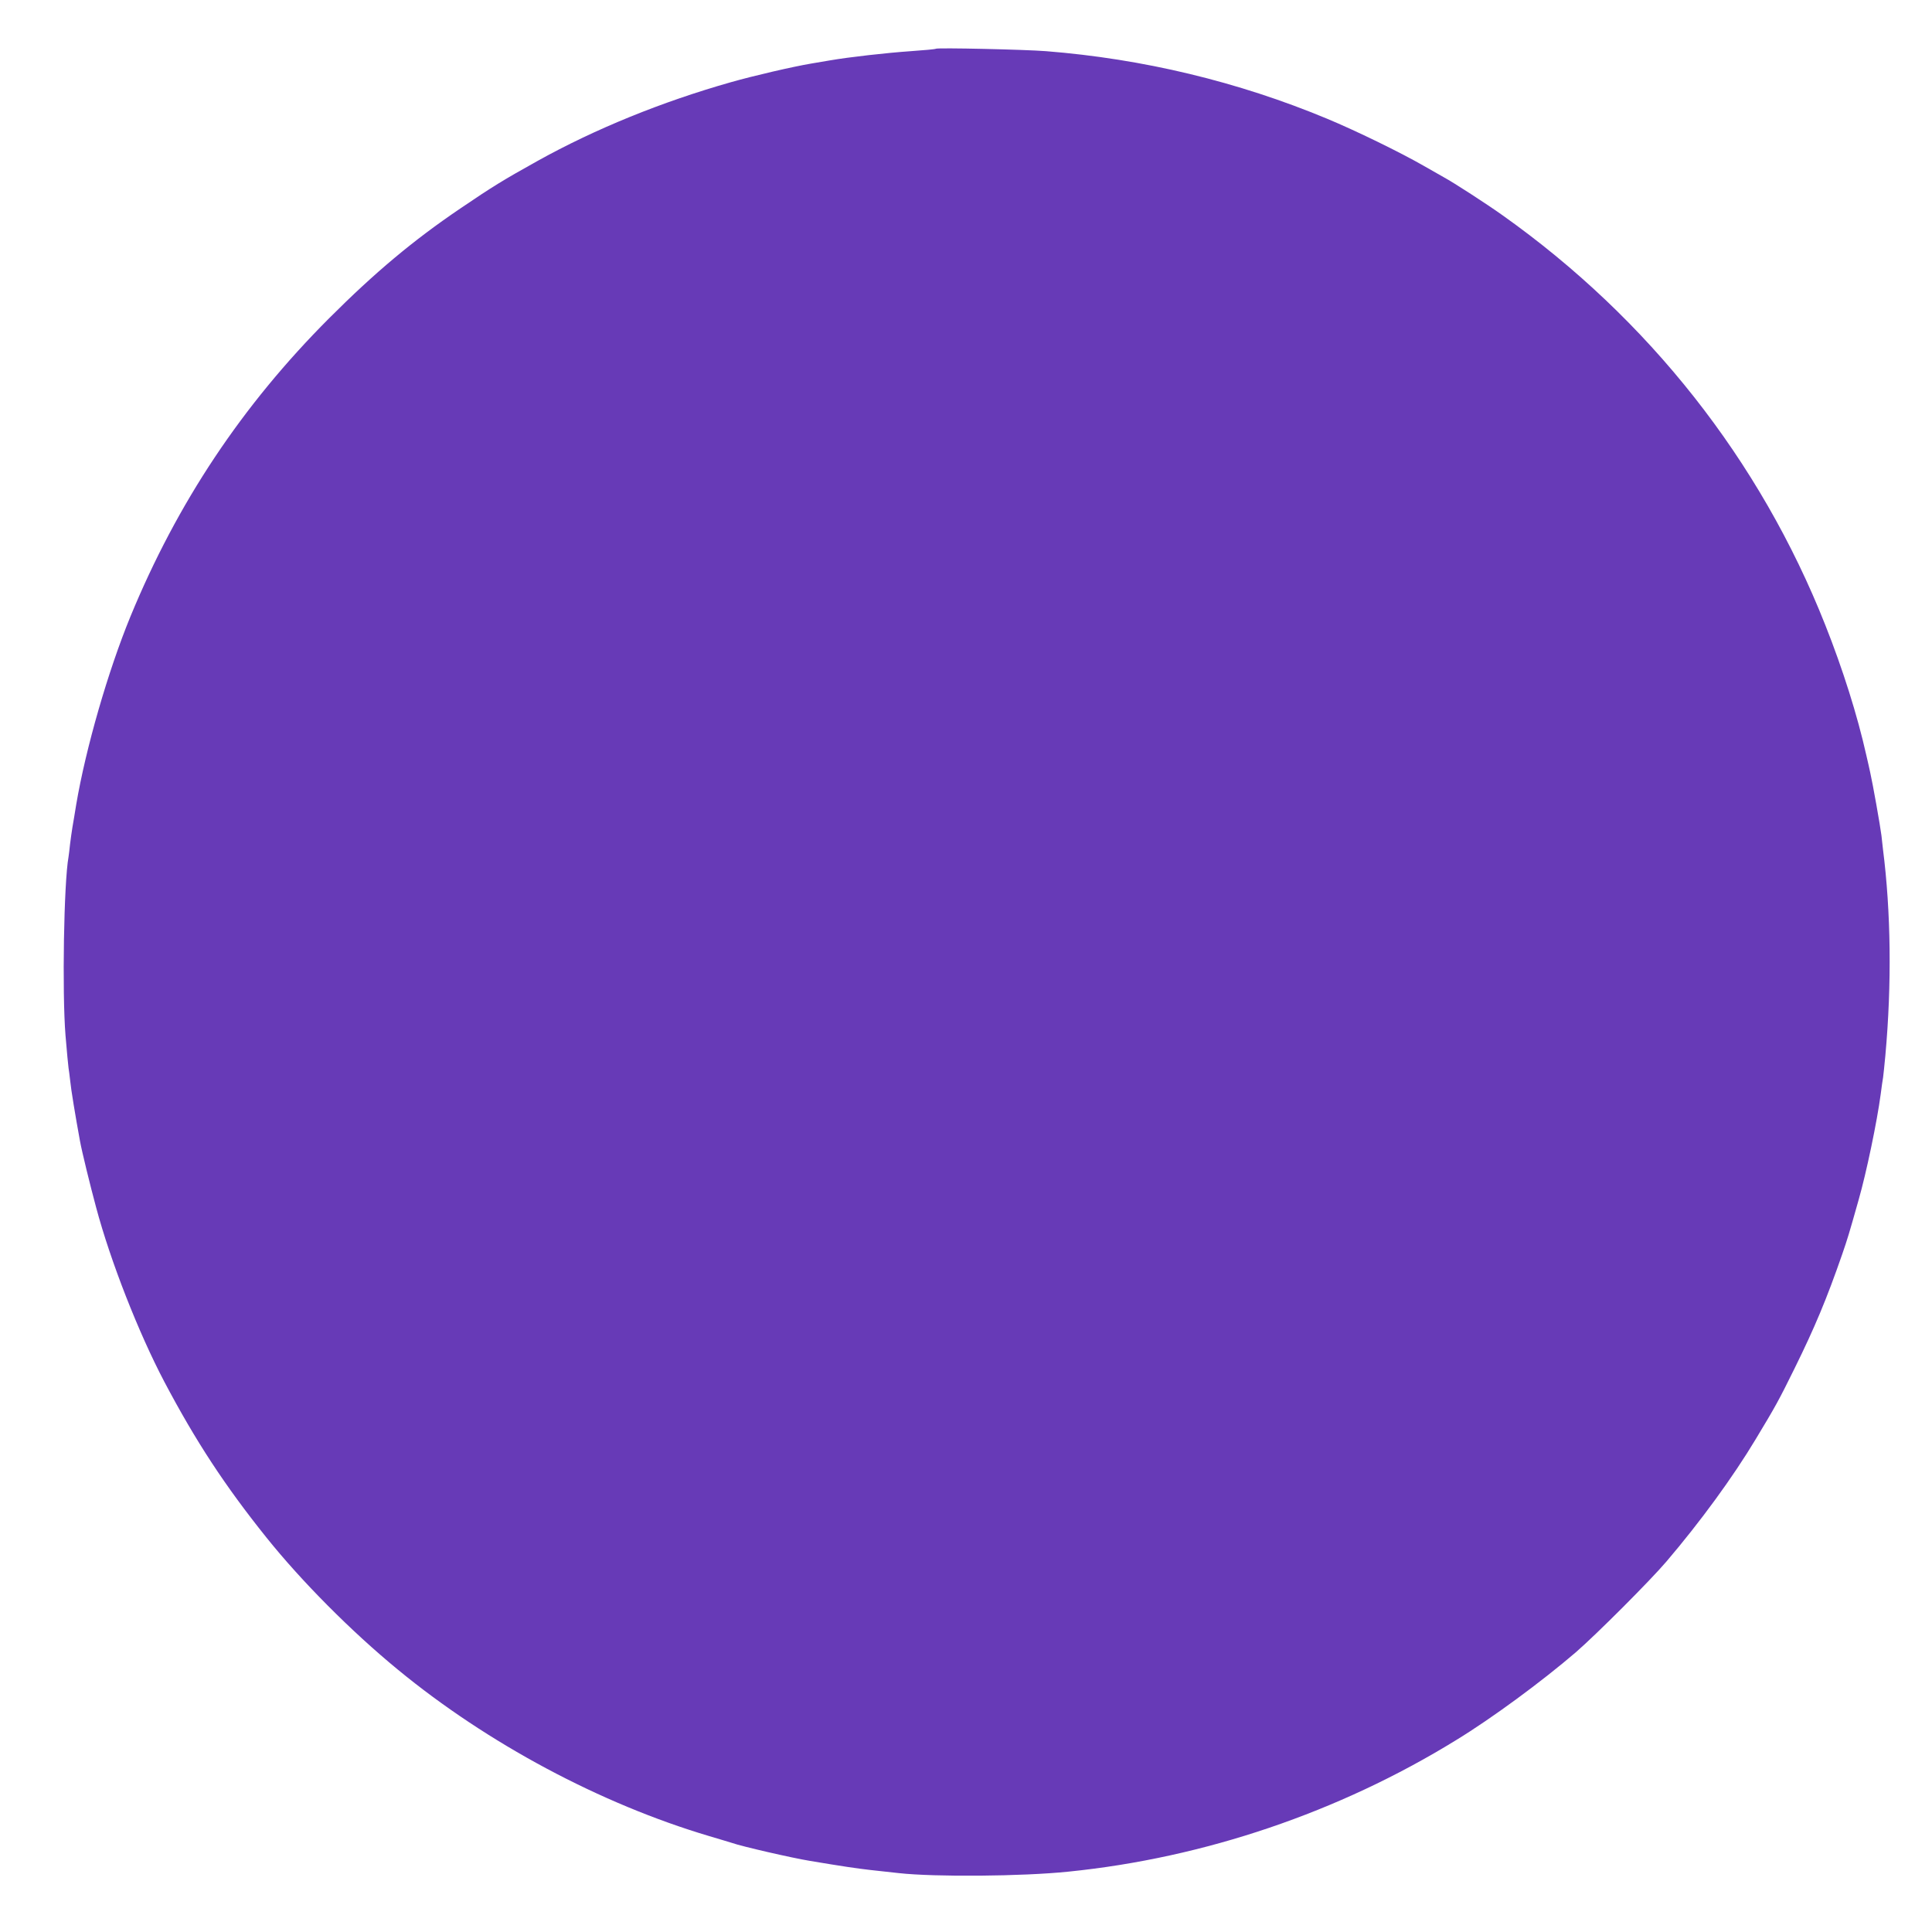 <?xml version="1.0" standalone="no"?>
<!DOCTYPE svg PUBLIC "-//W3C//DTD SVG 20010904//EN"
 "http://www.w3.org/TR/2001/REC-SVG-20010904/DTD/svg10.dtd">
<svg version="1.0" xmlns="http://www.w3.org/2000/svg"
 width="1280pt" height="1280pt" viewBox="0 0 1280 1280"
 preserveAspectRatio="xMidYMid meet">
<g transform="translate(0,1280) scale(0.1,-0.1)"
fill="#673ab7" stroke="none">
<path d="M6200 12477 c-3 -3 -78 -10 -166 -16 -159 -11 -408 -39 -535 -61 -35
-6 -91 -15 -124 -21 -120 -20 -383 -81 -534 -124 -458 -130 -898 -309 -1281
-522 -226 -126 -295 -168 -510 -314 -313 -212 -566 -424 -870 -728 -576 -577
-1005 -1221 -1316 -1976 -148 -360 -296 -873 -359 -1245 -8 -52 -20 -120 -25
-150 -5 -30 -12 -81 -16 -114 -3 -32 -8 -69 -10 -83 -31 -171 -43 -897 -20
-1183 9 -107 18 -204 20 -215 2 -11 7 -49 11 -85 5 -55 34 -231 65 -400 13
-71 67 -292 107 -440 95 -356 281 -830 452 -1155 208 -394 401 -688 675 -1030
233 -291 564 -624 871 -876 595 -490 1344 -890 2065 -1104 69 -20 136 -41 150
-45 61 -22 395 -99 517 -119 215 -36 310 -50 398 -60 55 -6 141 -15 191 -21
237 -26 815 -22 1124 10 898 91 1790 393 2565 870 241 147 570 390 795 583
137 119 492 474 601 602 224 263 439 557 591 810 132 219 151 253 258 470 133
270 212 458 315 755 36 105 43 127 109 361 51 178 122 518 146 699 6 47 13 97
16 112 2 15 9 80 15 145 43 475 37 953 -16 1368 -2 22 -7 63 -10 90 -8 64 -57
341 -75 420 -5 22 -16 74 -26 115 -58 259 -155 567 -271 859 -432 1092 -1170
2028 -2140 2716 -101 72 -323 216 -388 251 -11 6 -69 39 -130 74 -158 91 -454
235 -644 314 -589 245 -1217 396 -1861 447 -138 11 -722 24 -730 16z"/>
</g>
</svg>
